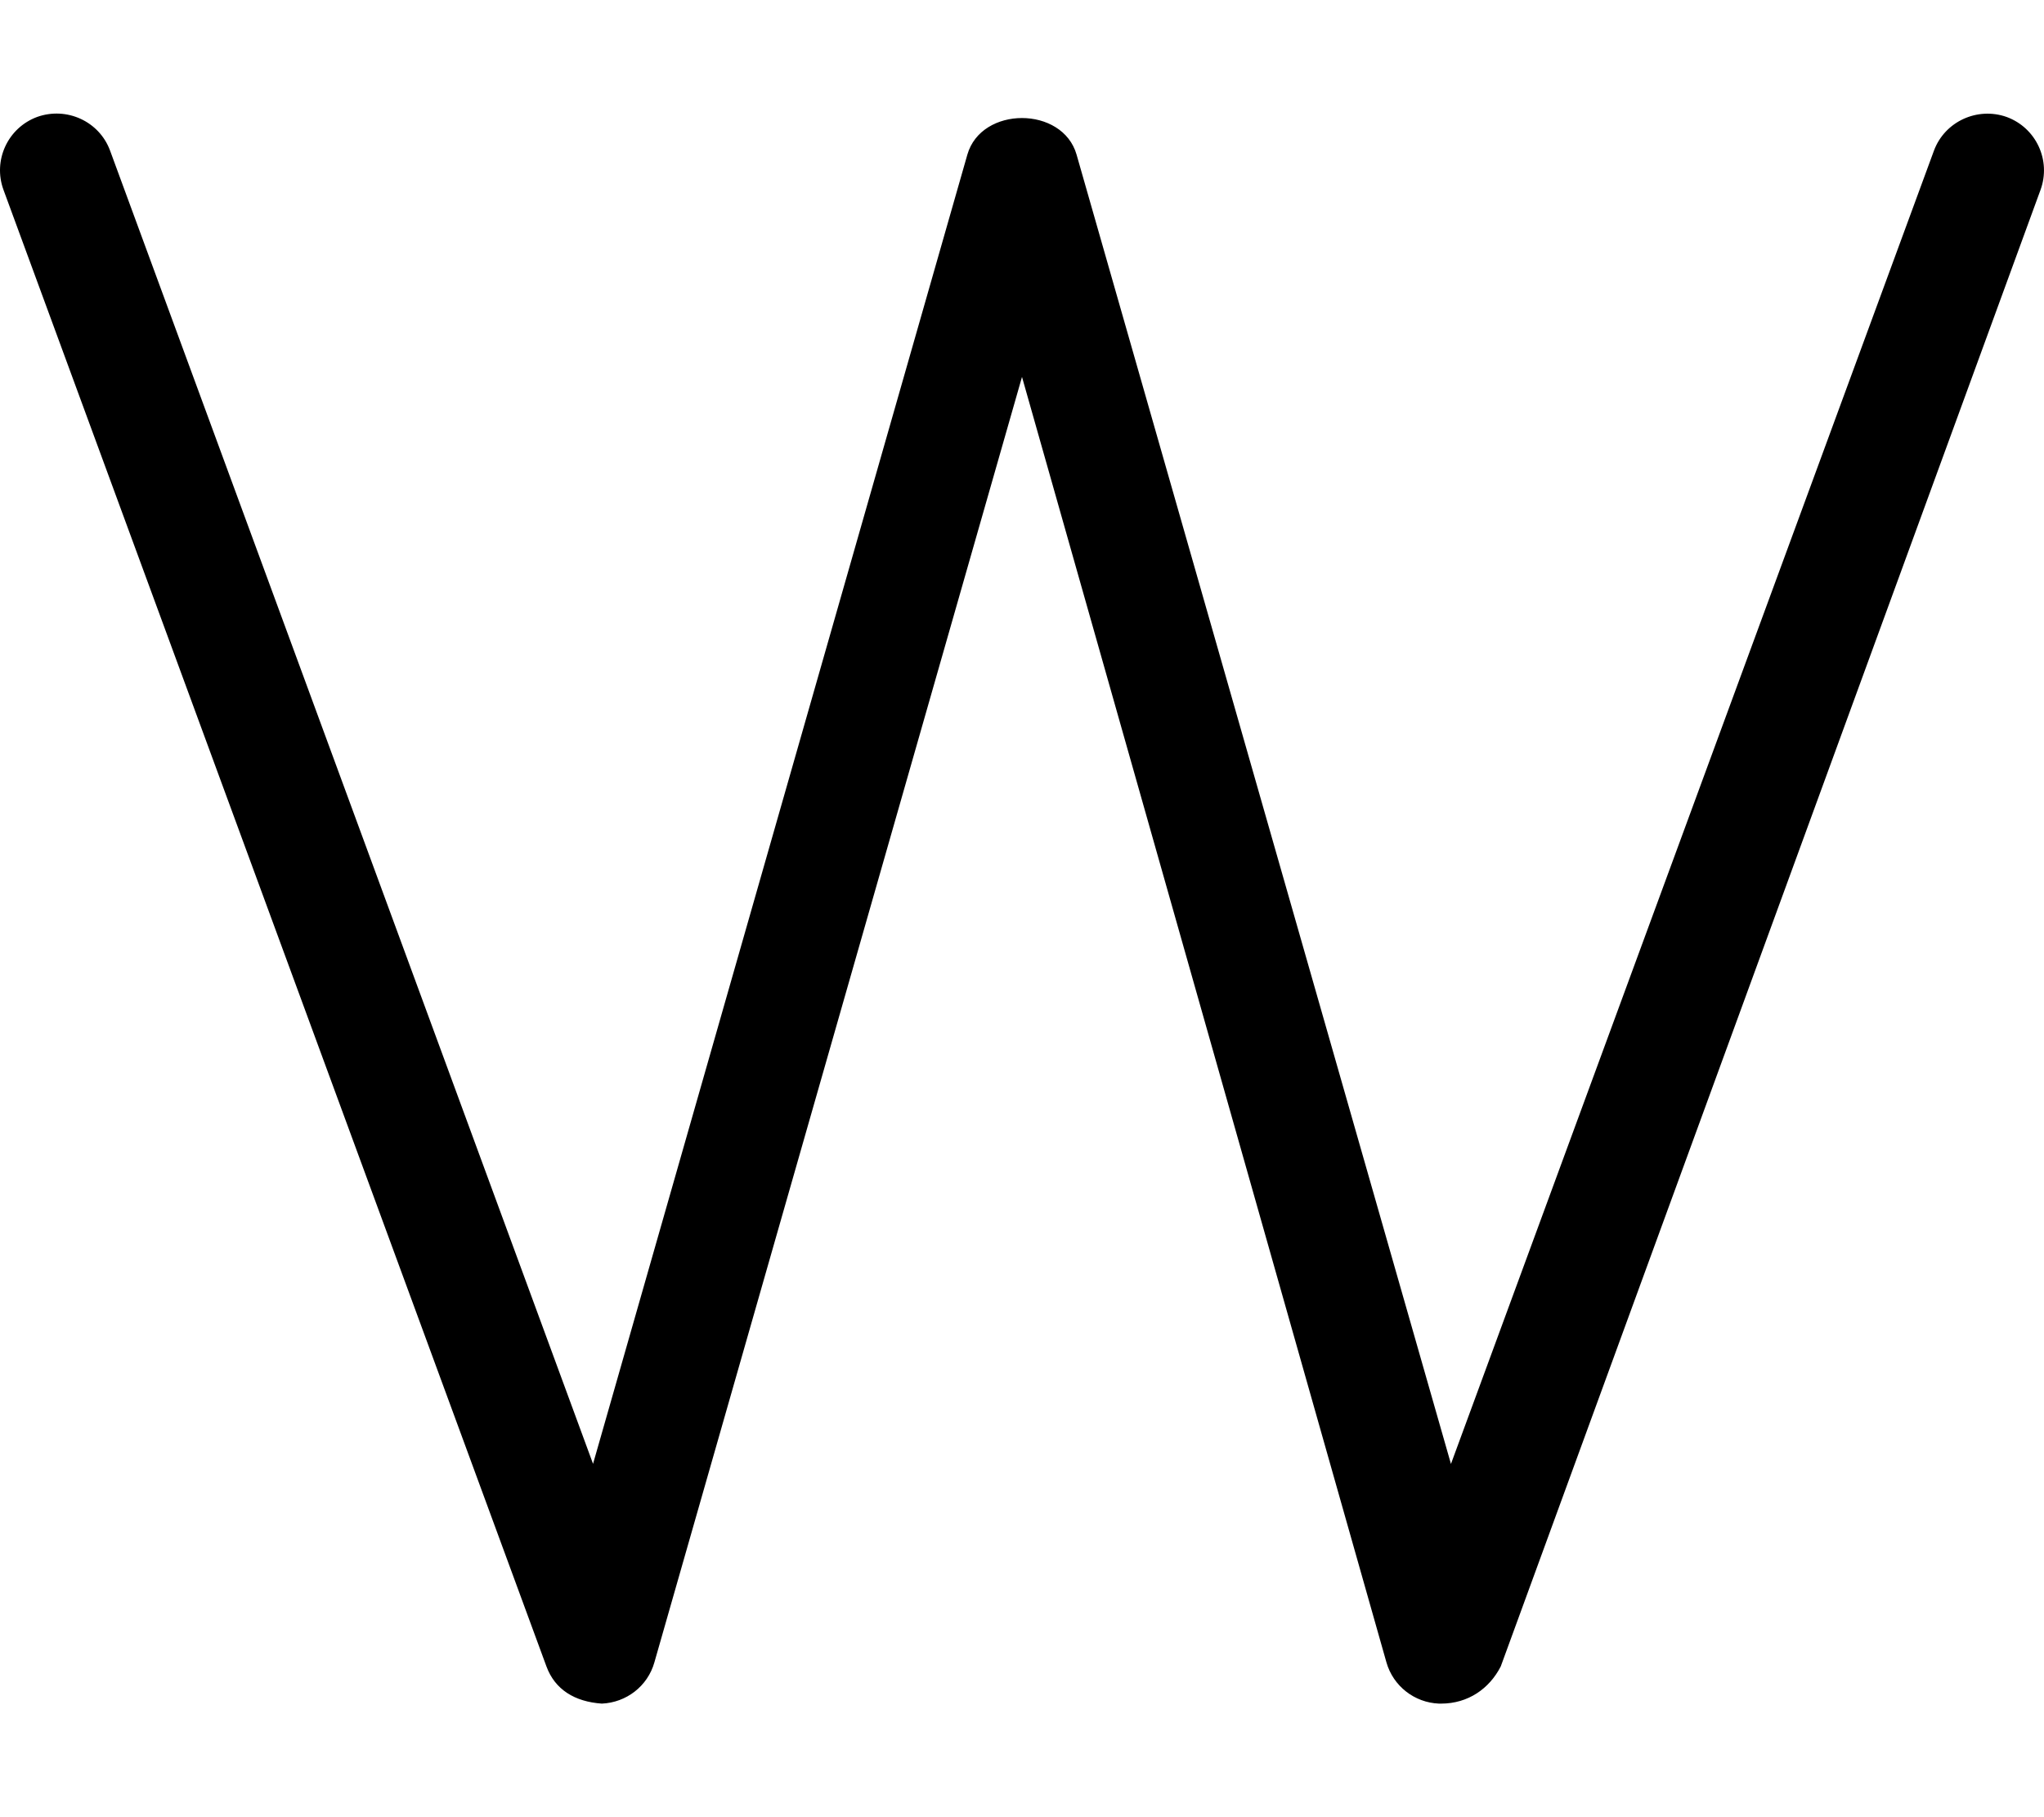 <svg xmlns="http://www.w3.org/2000/svg" viewBox="0 0 576 512"><!--! Font Awesome Pro 6.2.0 by @fontawesome - https://fontawesome.com License - https://fontawesome.com/license (Commercial License) Copyright 2022 Fonticons, Inc. --><path d="M406.1 480h-.594c-6.922-.281-12.89-4.938-14.8-11.59L288 106.2L184.4 468.4C182.5 475.1 176.5 479.7 169.6 480c-7.672-.531-13.22-3.969-15.61-10.47L.986 53.5C-2.061 45.19 2.189 36 10.49 32.94c8.281-2.938 17.48 1.219 20.53 9.501l136.1 370L272.6 43.57c3.937-13.75 26.84-13.75 30.78 0l105.5 368.9l136.1-370c3.062-8.282 12.3-12.44 20.53-9.501c8.297 3.063 12.55 12.25 9.5 20.56l-152.1 416C419.7 475.8 413.7 480 406.1 480z"/></svg>